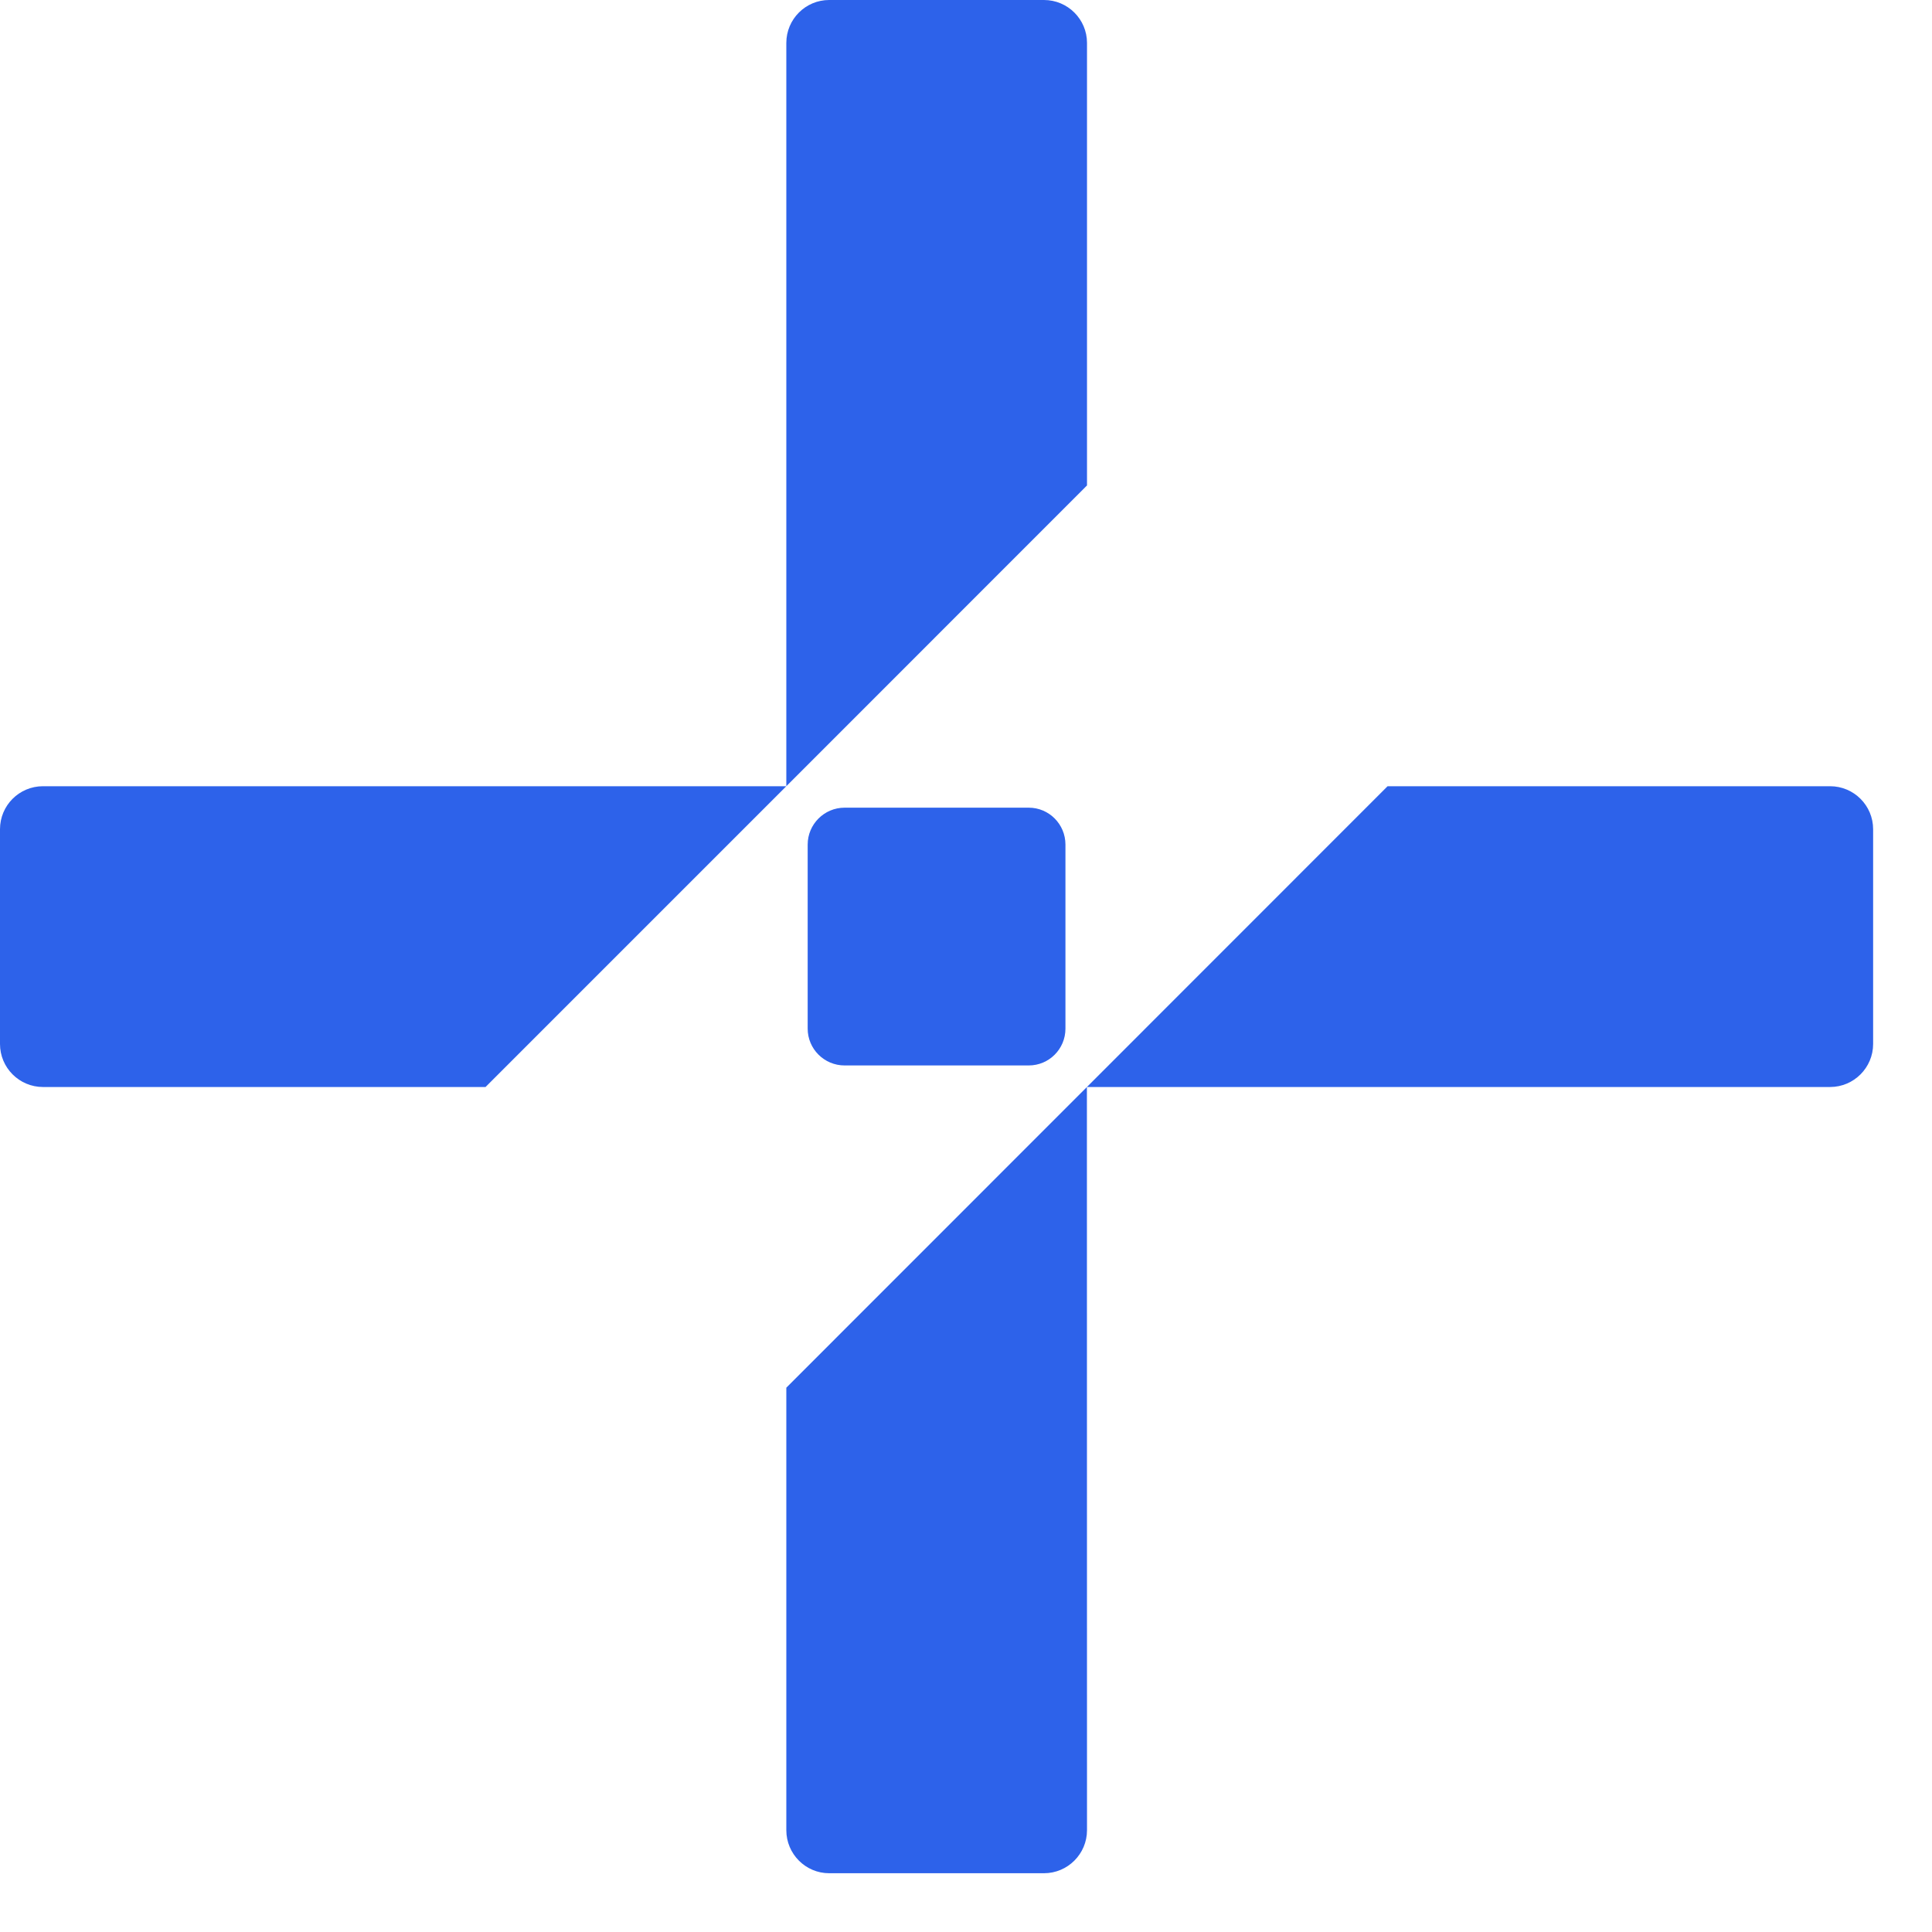<svg xmlns="http://www.w3.org/2000/svg" width="19" height="19" viewBox="0 0 19 19" fill="none">
<path d="M8.154 0C7.922 0 7.733 0.189 7.733 0.422V7.732L10.69 4.774V0.422C10.69 0.189 10.5 0 10.267 0H8.154Z" fill="#2D62EA"/>
<path d="M17.998 10.69C18.231 10.69 18.421 10.5 18.421 10.267V8.155C18.421 7.921 18.231 7.732 17.998 7.732L13.646 7.732L10.689 10.69H17.998Z" fill="#2D62EA"/>
<path d="M10.267 18.422C10.5 18.422 10.69 18.232 10.69 17.999L10.689 10.69L7.733 13.647V17.999C7.733 18.232 7.922 18.422 8.154 18.422H10.267Z" fill="#2D62EA"/>
<path d="M0.423 7.732C0.189 7.732 0 7.921 0 8.155V10.267C0 10.5 0.189 10.69 0.423 10.69H4.775L7.733 7.732L0.423 7.732Z" fill="#2D62EA"/>
<path d="M8.306 7.943C8.106 7.943 7.943 8.106 7.943 8.306V10.116C7.943 10.316 8.106 10.478 8.306 10.478H10.117C10.317 10.478 10.478 10.316 10.478 10.116V8.306C10.478 8.106 10.317 7.943 10.117 7.943H8.306Z" fill="#2D62EA"/>
</svg>